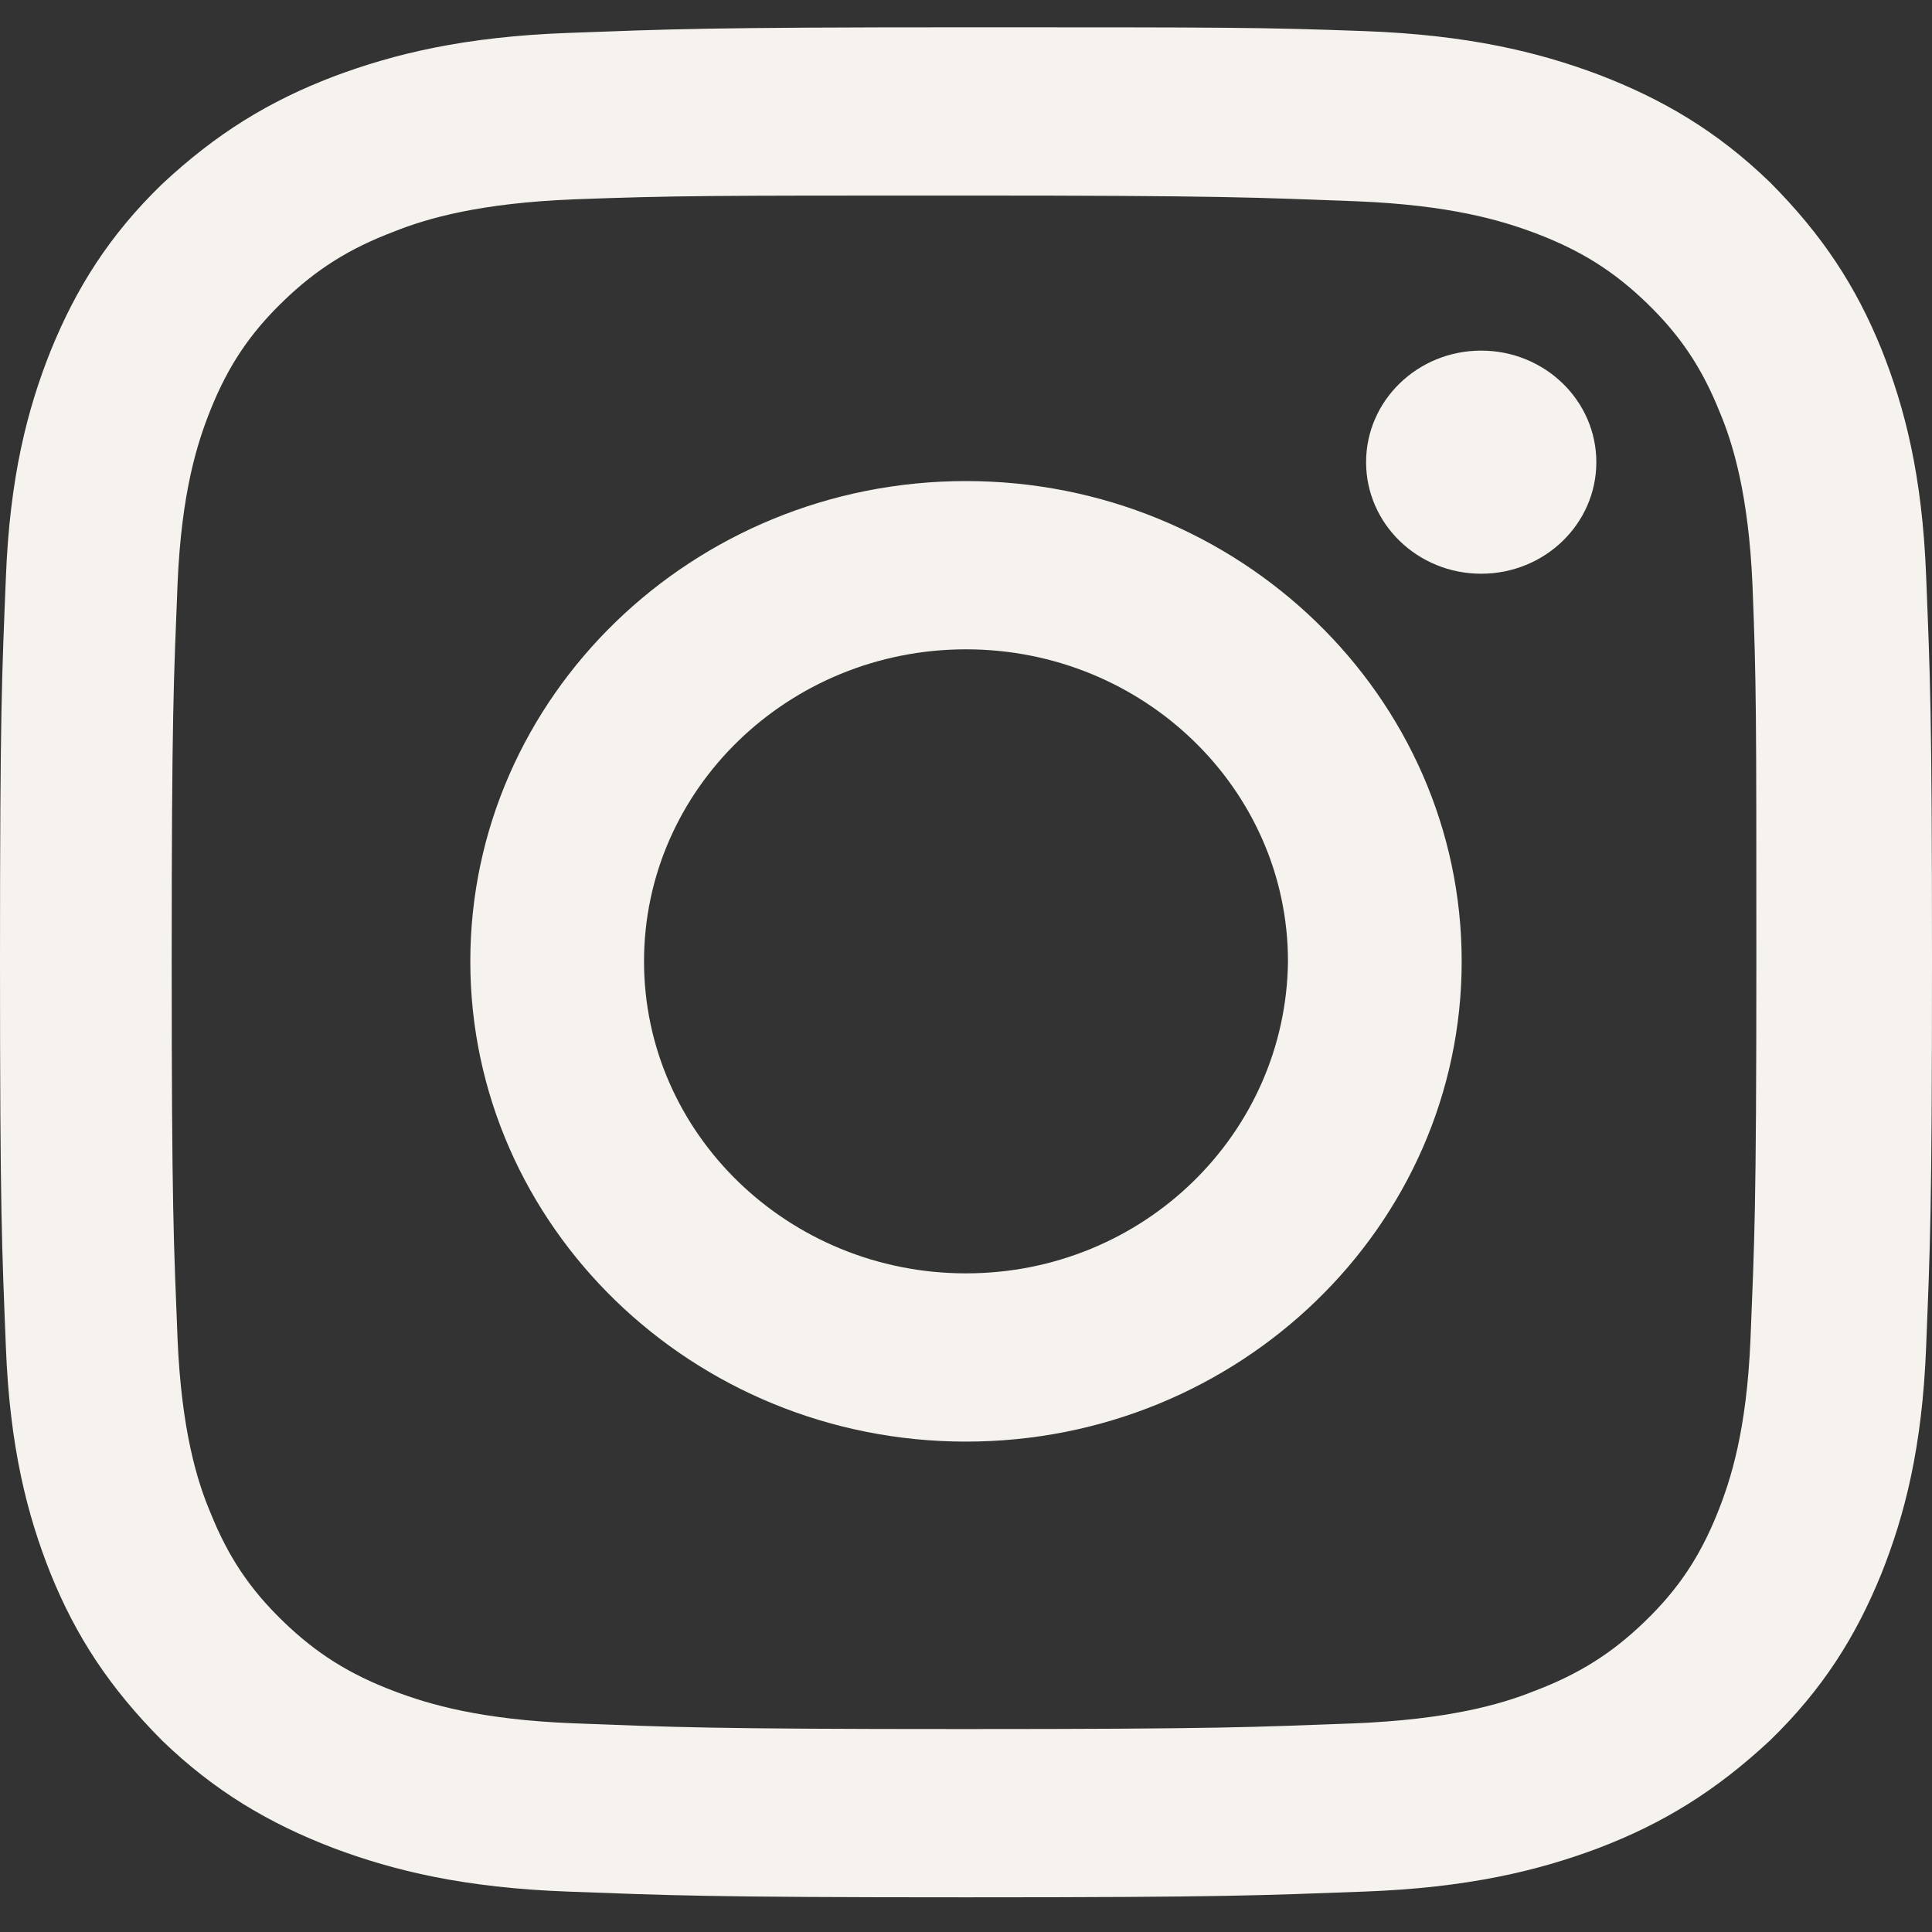 <?xml version="1.0" encoding="UTF-8"?> <svg xmlns="http://www.w3.org/2000/svg" width="23" height="23" viewBox="0 0 23 23" fill="none"><rect x="0" y="0" width="23" height="23" fill="#333333" stroke="none"/><path d="M11.5 2.328C14.567 2.328 14.938 2.351 16.146 2.396C17.262 2.441 17.866 2.621 18.284 2.778C18.818 2.981 19.213 3.228 19.608 3.611C20.003 3.994 20.259 4.376 20.468 4.894C20.63 5.277 20.816 5.885 20.863 6.965C20.909 8.136 20.909 8.473 20.909 11.445C20.909 14.416 20.886 14.776 20.839 15.947C20.793 17.027 20.607 17.612 20.444 18.017C20.235 18.535 19.98 18.918 19.585 19.3C19.19 19.683 18.795 19.931 18.261 20.133C17.866 20.291 17.238 20.471 16.123 20.516C14.915 20.561 14.543 20.584 11.477 20.584C8.41 20.584 8.038 20.561 6.83 20.516C5.715 20.471 5.111 20.291 4.693 20.133C4.159 19.931 3.764 19.683 3.369 19.3C2.974 18.918 2.718 18.535 2.509 18.017C2.346 17.635 2.161 17.027 2.114 15.947C2.068 14.776 2.044 14.416 2.044 11.445C2.044 8.473 2.068 8.113 2.114 6.943C2.161 5.862 2.346 5.277 2.509 4.872C2.718 4.354 2.974 3.971 3.369 3.589C3.764 3.206 4.159 2.958 4.693 2.756C5.088 2.598 5.715 2.418 6.83 2.373C8.062 2.328 8.433 2.328 11.5 2.328ZM11.5 0.325C8.387 0.325 7.992 0.347 6.761 0.392C5.529 0.437 4.693 0.64 3.973 0.91C3.206 1.203 2.579 1.585 1.928 2.193C1.301 2.801 0.906 3.431 0.604 4.174C0.325 4.872 0.116 5.682 0.07 6.875C0.023 8.046 0 8.428 0 11.445C0 14.461 0.023 14.844 0.07 16.037C0.116 17.23 0.325 18.04 0.604 18.738C0.906 19.481 1.301 20.088 1.928 20.719C2.556 21.326 3.206 21.709 3.973 22.002C4.693 22.272 5.529 22.474 6.761 22.519C7.992 22.564 8.387 22.587 11.5 22.587C14.613 22.587 15.008 22.564 16.239 22.519C17.471 22.474 18.307 22.272 19.027 22.002C19.794 21.709 20.421 21.326 21.072 20.719C21.699 20.111 22.094 19.481 22.396 18.738C22.675 18.04 22.884 17.23 22.93 16.037C22.977 14.844 23 14.461 23 11.445C23 8.428 22.977 8.046 22.93 6.853C22.884 5.66 22.675 4.849 22.396 4.151C22.094 3.409 21.699 2.801 21.072 2.171C20.444 1.563 19.794 1.18 19.027 0.887C18.307 0.617 17.471 0.415 16.239 0.37C15.008 0.325 14.613 0.325 11.5 0.325Z" fill="#F6F3EE"></path><path d="M11.5 5.727C8.247 5.727 5.599 8.293 5.599 11.445C5.599 14.596 8.247 17.162 11.5 17.162C14.752 17.162 17.401 14.596 17.401 11.445C17.401 8.293 14.752 5.727 11.5 5.727ZM11.5 15.159C9.386 15.159 7.667 13.493 7.667 11.445C7.667 9.396 9.386 7.73 11.5 7.73C13.614 7.73 15.333 9.396 15.333 11.445C15.31 13.493 13.614 15.159 11.5 15.159Z" fill="#F6F3EE"></path><path d="M17.633 6.83C18.39 6.83 19.004 6.236 19.004 5.502C19.004 4.769 18.39 4.174 17.633 4.174C16.876 4.174 16.263 4.769 16.263 5.502C16.263 6.236 16.876 6.83 17.633 6.83Z" fill="#F6F3EE"></path></svg> 